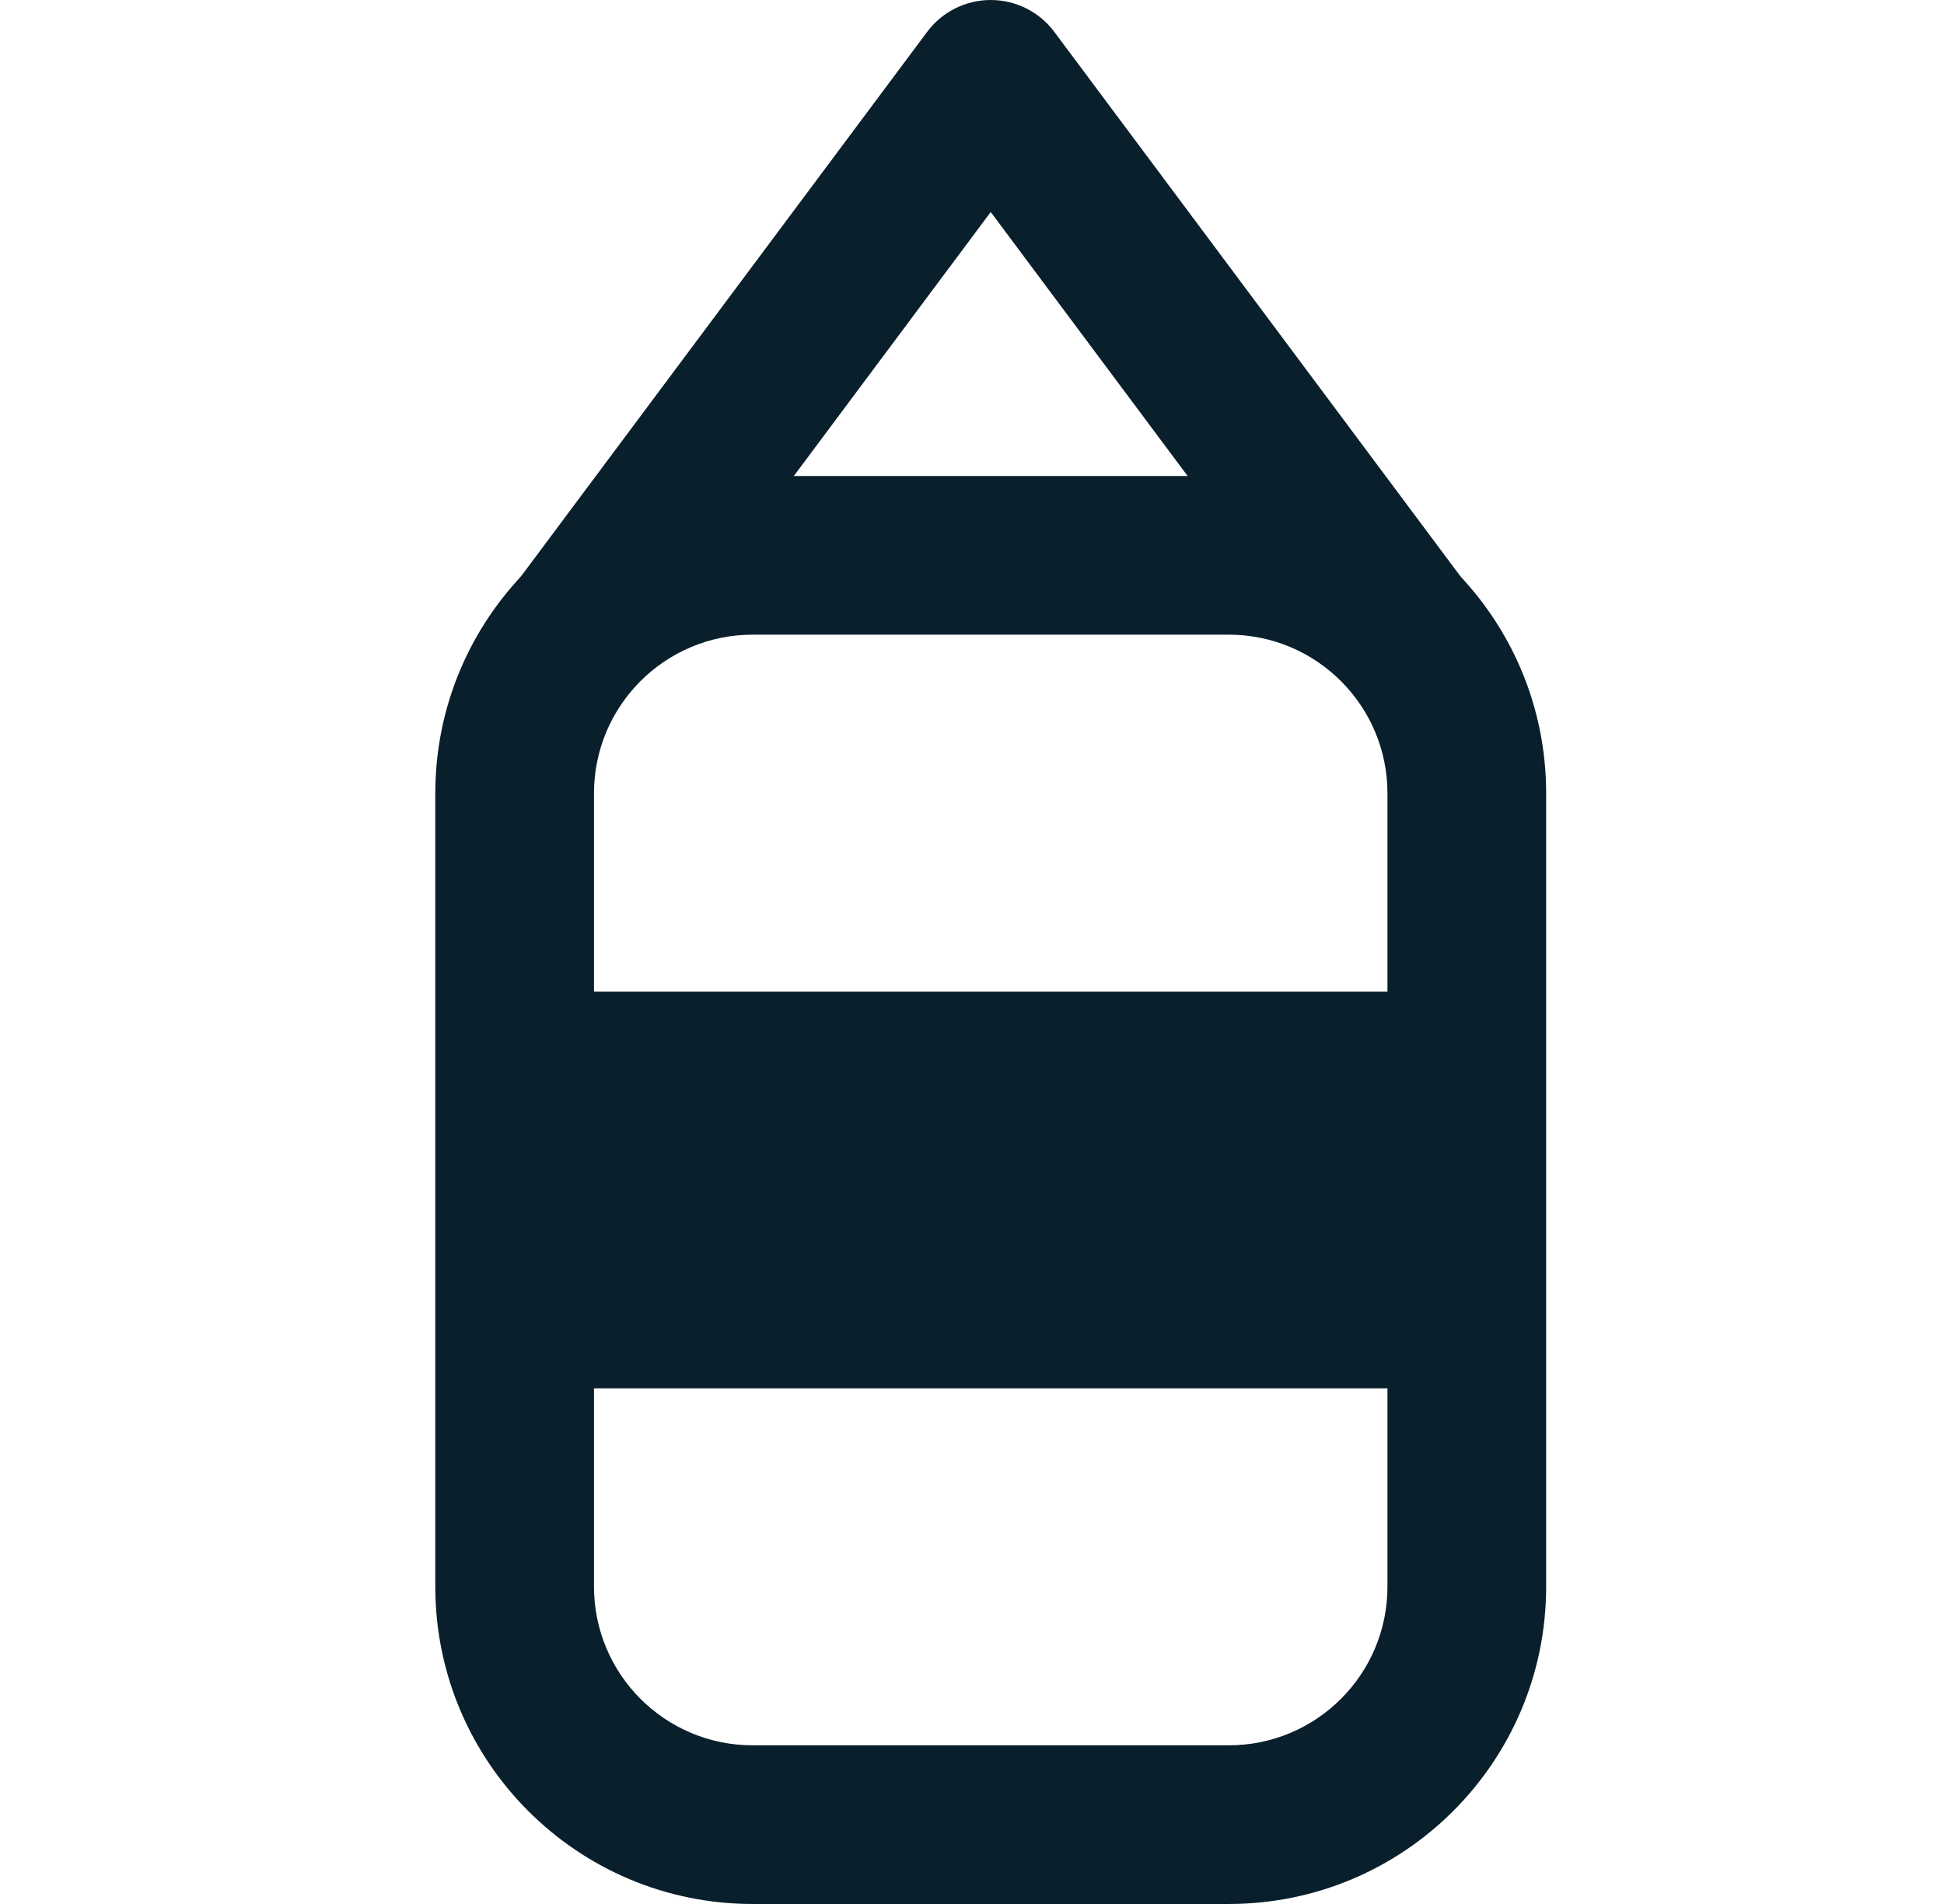 <svg width="49" height="48" viewBox="0 0 49 48" fill="none" xmlns="http://www.w3.org/2000/svg">
<path fill-rule="evenodd" clip-rule="evenodd" d="M18.972 16C16.763 16 14.972 17.791 14.972 20V40C14.972 42.209 16.763 44 18.972 44H30.972C33.181 44 34.972 42.209 34.972 40V20C34.972 17.791 33.181 16 30.972 16H18.972ZM10.972 20C10.972 15.582 14.554 12 18.972 12H30.972C35.391 12 38.972 15.582 38.972 20V40C38.972 44.418 35.391 48 30.972 48H18.972C14.554 48 10.972 44.418 10.972 40V20Z" fill="#091F2C"/>
<path fill-rule="evenodd" clip-rule="evenodd" d="M24.972 0C25.604 0 26.198 0.298 26.575 0.804L36.901 14.65L33.695 17.042L24.972 5.345L16.249 17.042L13.043 14.65L23.369 0.804C23.746 0.298 24.341 0 24.972 0Z" fill="#091F2C"/>
<path d="M12.972 25H36.972V35H12.972V25Z" fill="#091F2C"/>
</svg>
